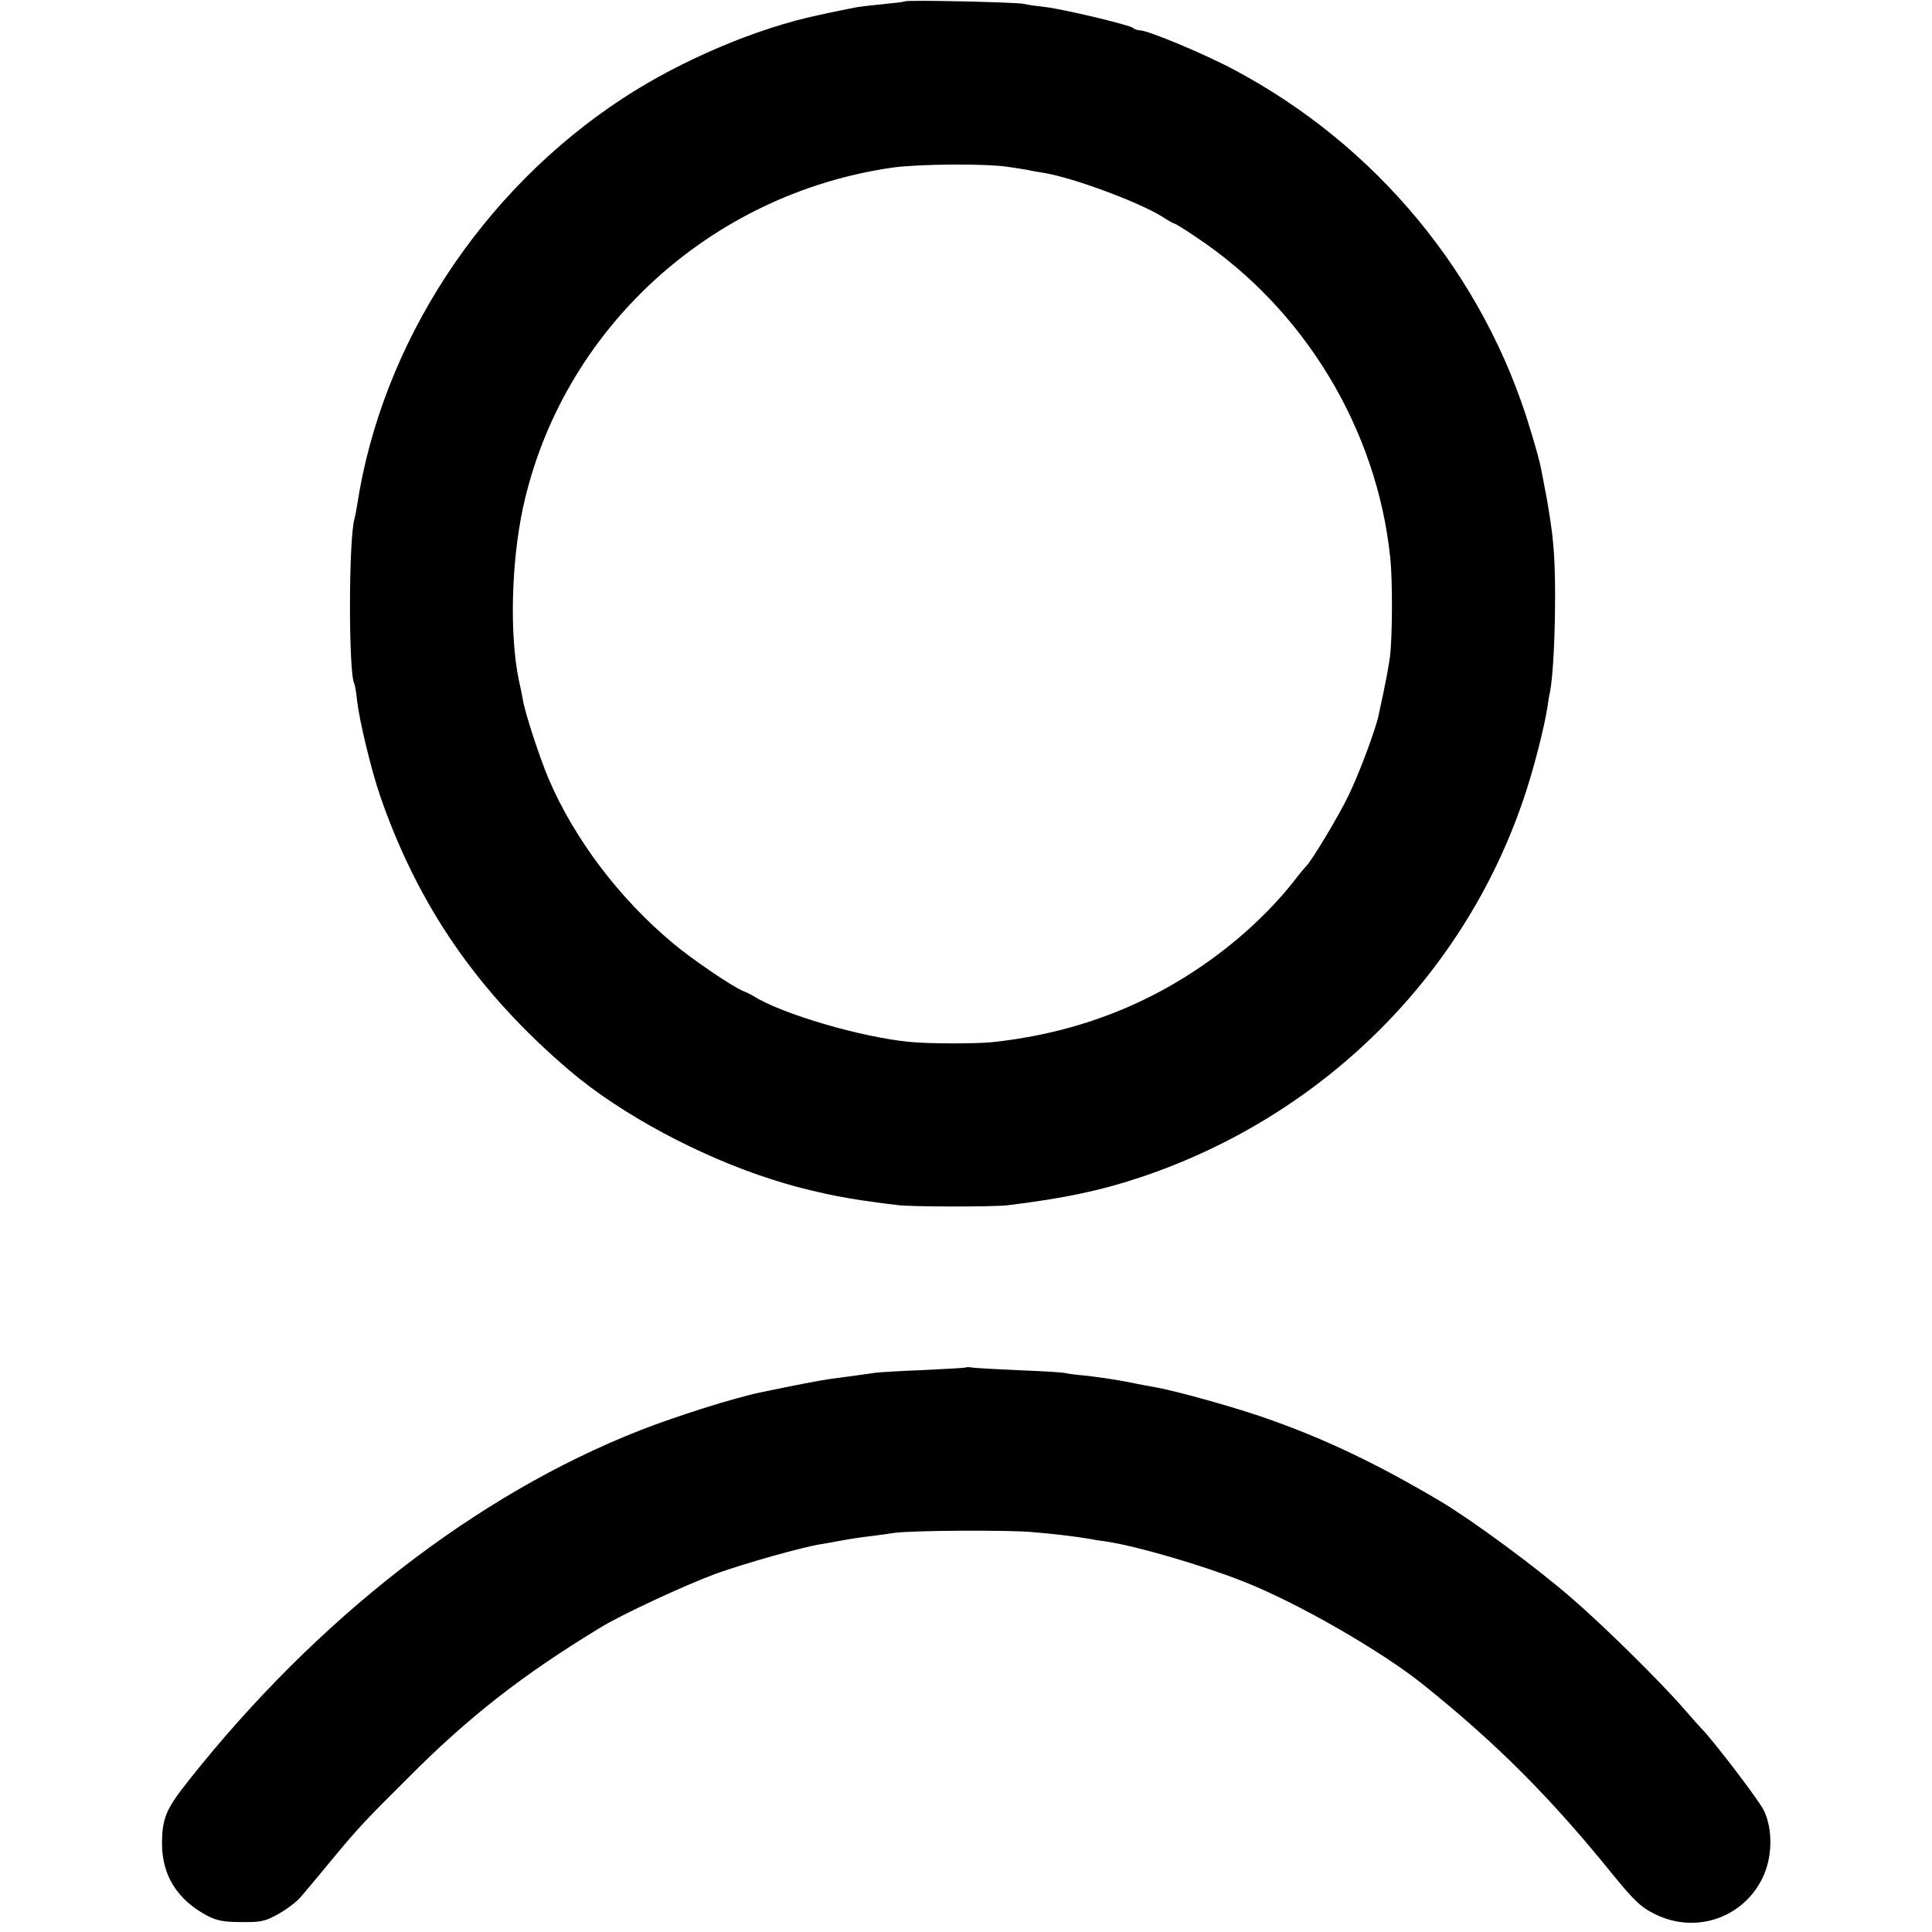 <?xml version="1.0" standalone="no"?>
<!DOCTYPE svg PUBLIC "-//W3C//DTD SVG 20010904//EN"
        "http://www.w3.org/TR/2001/REC-SVG-20010904/DTD/svg10.dtd">
<svg version="1.0" xmlns="http://www.w3.org/2000/svg"
     width="700pt" height="700pt" viewBox="0 0 700 700"
     preserveAspectRatio="xMidYMid meet">
    <g transform="translate(0,700) scale(0.1,-0.1)"
       fill="#000000" stroke="none">
        <path d="M3278 6995 c-2 -2 -37 -6 -78 -10 -41 -4 -84 -9 -95 -11 -20 -4 -102
-20 -140 -29 -224 -47 -499 -164 -708 -301 -512 -335 -873 -887 -963 -1474 -3
-19 -7 -40 -9 -47 -22 -66 -23 -565 -1 -601 2 -4 7 -32 10 -63 9 -74 50 -244
82 -339 137 -399 354 -715 689 -1000 186 -158 472 -311 734 -394 73 -23 103
-31 196 -52 40 -9 121 -23 170 -29 28 -4 66 -9 85 -11 47 -7 344 -7 400 -1
205 25 338 53 490 104 664 225 1179 743 1390 1398 30 92 65 230 76 299 3 21 7
48 10 59 18 96 25 407 11 542 -3 39 -14 108 -22 155 -9 47 -19 99 -22 115 -3
17 -20 80 -39 141 -168 558 -556 1027 -1074 1302 -102 55 -311 142 -339 142
-9 0 -21 4 -26 9 -13 11 -257 69 -321 76 -27 3 -60 7 -74 11 -26 6 -426 15
-432 9z m377 -600 c28 -4 59 -9 70 -11 11 -3 36 -7 55 -10 110 -18 345 -106
431 -159 21 -14 41 -25 44 -25 3 0 41 -23 83 -52 389 -260 651 -694 699 -1158
9 -83 8 -289 -1 -360 -7 -47 -13 -82 -41 -211 -11 -53 -72 -216 -110 -293 -37
-77 -135 -239 -154 -256 -3 -3 -22 -25 -41 -50 -54 -70 -128 -146 -210 -215
-255 -212 -548 -335 -885 -371 -61 -6 -232 -6 -300 1 -175 17 -462 101 -565
166 -8 5 -26 14 -39 19 -42 18 -184 115 -251 171 -195 162 -360 380 -453 599
-32 76 -84 234 -92 282 -3 18 -10 51 -15 73 -34 162 -28 426 15 626 140 643
677 1137 1340 1232 97 13 339 15 420 2z"/>
        <path d="M3498 2045 c-1 -1 -70 -5 -153 -9 -82 -3 -161 -8 -175 -10 -26 -4
-85 -12 -160 -22 -37 -5 -126 -22 -255 -49 -96 -20 -305 -86 -435 -137 -594
-233 -1172 -682 -1638 -1271 -80 -101 -94 -134 -95 -223 -1 -118 55 -208 166
-266 33 -17 59 -22 122 -22 70 -1 87 3 133 29 29 16 65 43 80 60 30 35 44 52
117 140 91 110 118 139 275 295 218 219 411 370 692 541 77 48 310 156 424
198 104 37 308 95 378 106 17 3 42 7 56 10 43 8 86 15 131 20 24 3 60 8 79 11
61 9 412 11 500 3 86 -7 164 -17 210 -25 14 -3 40 -7 57 -9 109 -16 346 -85
498 -145 196 -77 500 -252 652 -374 268 -215 464 -412 689 -691 73 -89 99
-115 146 -138 147 -76 322 -19 394 129 36 73 38 176 5 244 -17 36 -178 247
-225 296 -6 6 -36 39 -66 74 -83 96 -292 302 -406 400 -134 116 -356 279 -474
350 -230 136 -412 223 -620 297 -114 41 -343 105 -416 117 -17 3 -66 12 -109
21 -42 8 -107 17 -144 21 -36 3 -68 8 -71 9 -3 2 -75 7 -160 10 -85 4 -165 8
-177 10 -12 2 -23 2 -25 0z"/>
    </g>
</svg>
